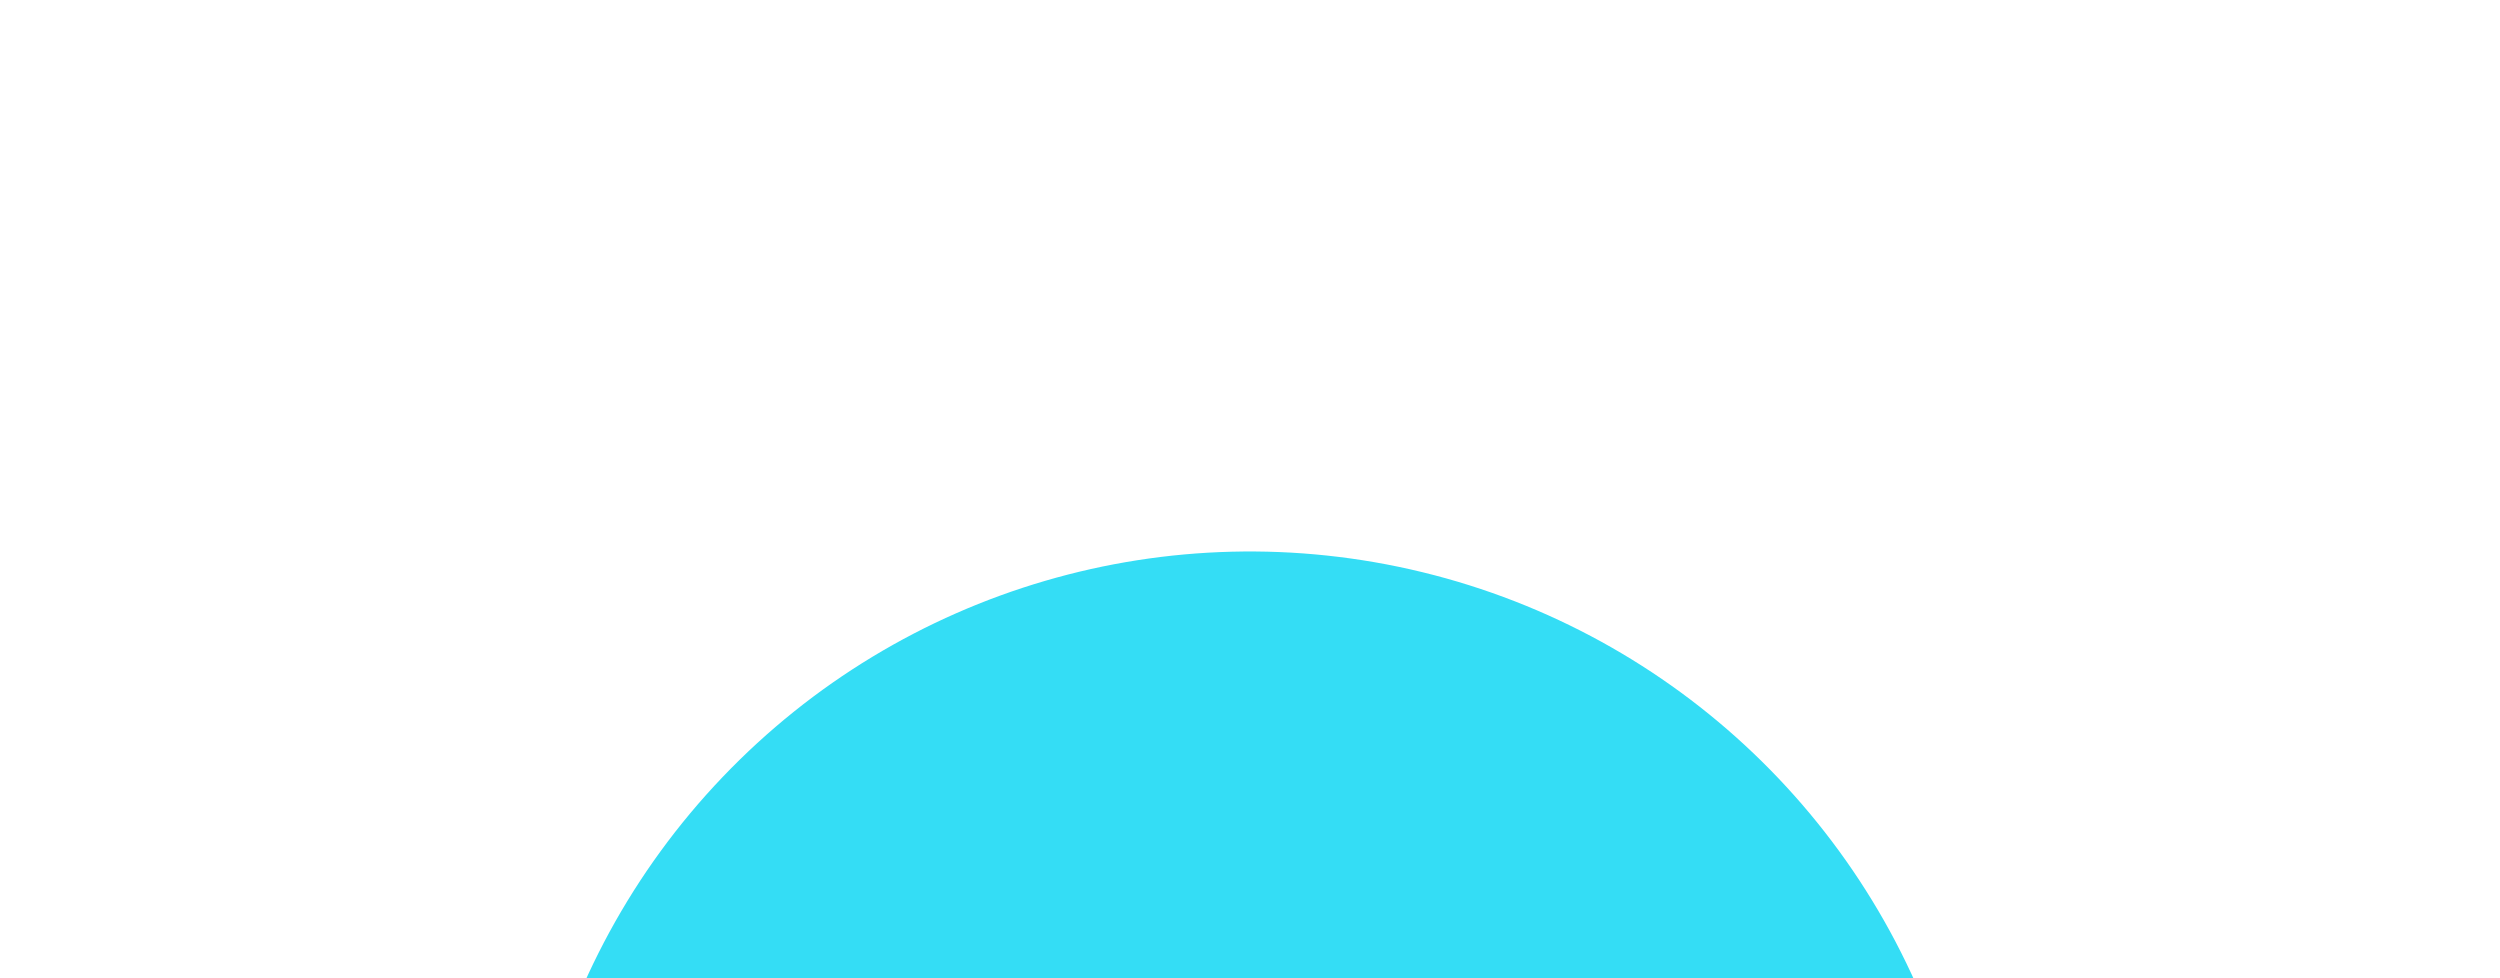 <svg width="672" height="263" viewBox="0 0 672 263" fill="none" xmlns="http://www.w3.org/2000/svg">
<g filter="url(#filter0_iif_679_2046)">
<circle cx="335.979" cy="336.237" r="195.996" transform="rotate(103.682 335.979 336.237)" fill="#34DDF5"/>
</g>
<defs>
<filter id="filter0_iif_679_2046" x="0.137" y="0.395" width="671.684" height="671.683" filterUnits="userSpaceOnUse" color-interpolation-filters="sRGB">
<feFlood flood-opacity="0" result="BackgroundImageFix"/>
<feBlend mode="normal" in="SourceGraphic" in2="BackgroundImageFix" result="shape"/>
<feColorMatrix in="SourceAlpha" type="matrix" values="0 0 0 0 0 0 0 0 0 0 0 0 0 0 0 0 0 0 127 0" result="hardAlpha"/>
<feOffset dy="4"/>
<feGaussianBlur stdDeviation="32"/>
<feComposite in2="hardAlpha" operator="arithmetic" k2="-1" k3="1"/>
<feColorMatrix type="matrix" values="0 0 0 0 0 0 0 0 0 0 0 0 0 0 0 0 0 0 0.25 0"/>
<feBlend mode="normal" in2="shape" result="effect1_innerShadow_679_2046"/>
<feColorMatrix in="SourceAlpha" type="matrix" values="0 0 0 0 0 0 0 0 0 0 0 0 0 0 0 0 0 0 127 0" result="hardAlpha"/>
<feMorphology radius="160" operator="erode" in="SourceAlpha" result="effect2_innerShadow_679_2046"/>
<feOffset dy="4"/>
<feGaussianBlur stdDeviation="11.6"/>
<feComposite in2="hardAlpha" operator="arithmetic" k2="-1" k3="1"/>
<feColorMatrix type="matrix" values="0 0 0 0 0 0 0 0 0 0 0 0 0 0 0 0 0 0 0.25 0"/>
<feBlend mode="normal" in2="effect1_innerShadow_679_2046" result="effect2_innerShadow_679_2046"/>
<feGaussianBlur stdDeviation="69.9" result="effect3_foregroundBlur_679_2046"/>
</filter>
</defs>
</svg>
